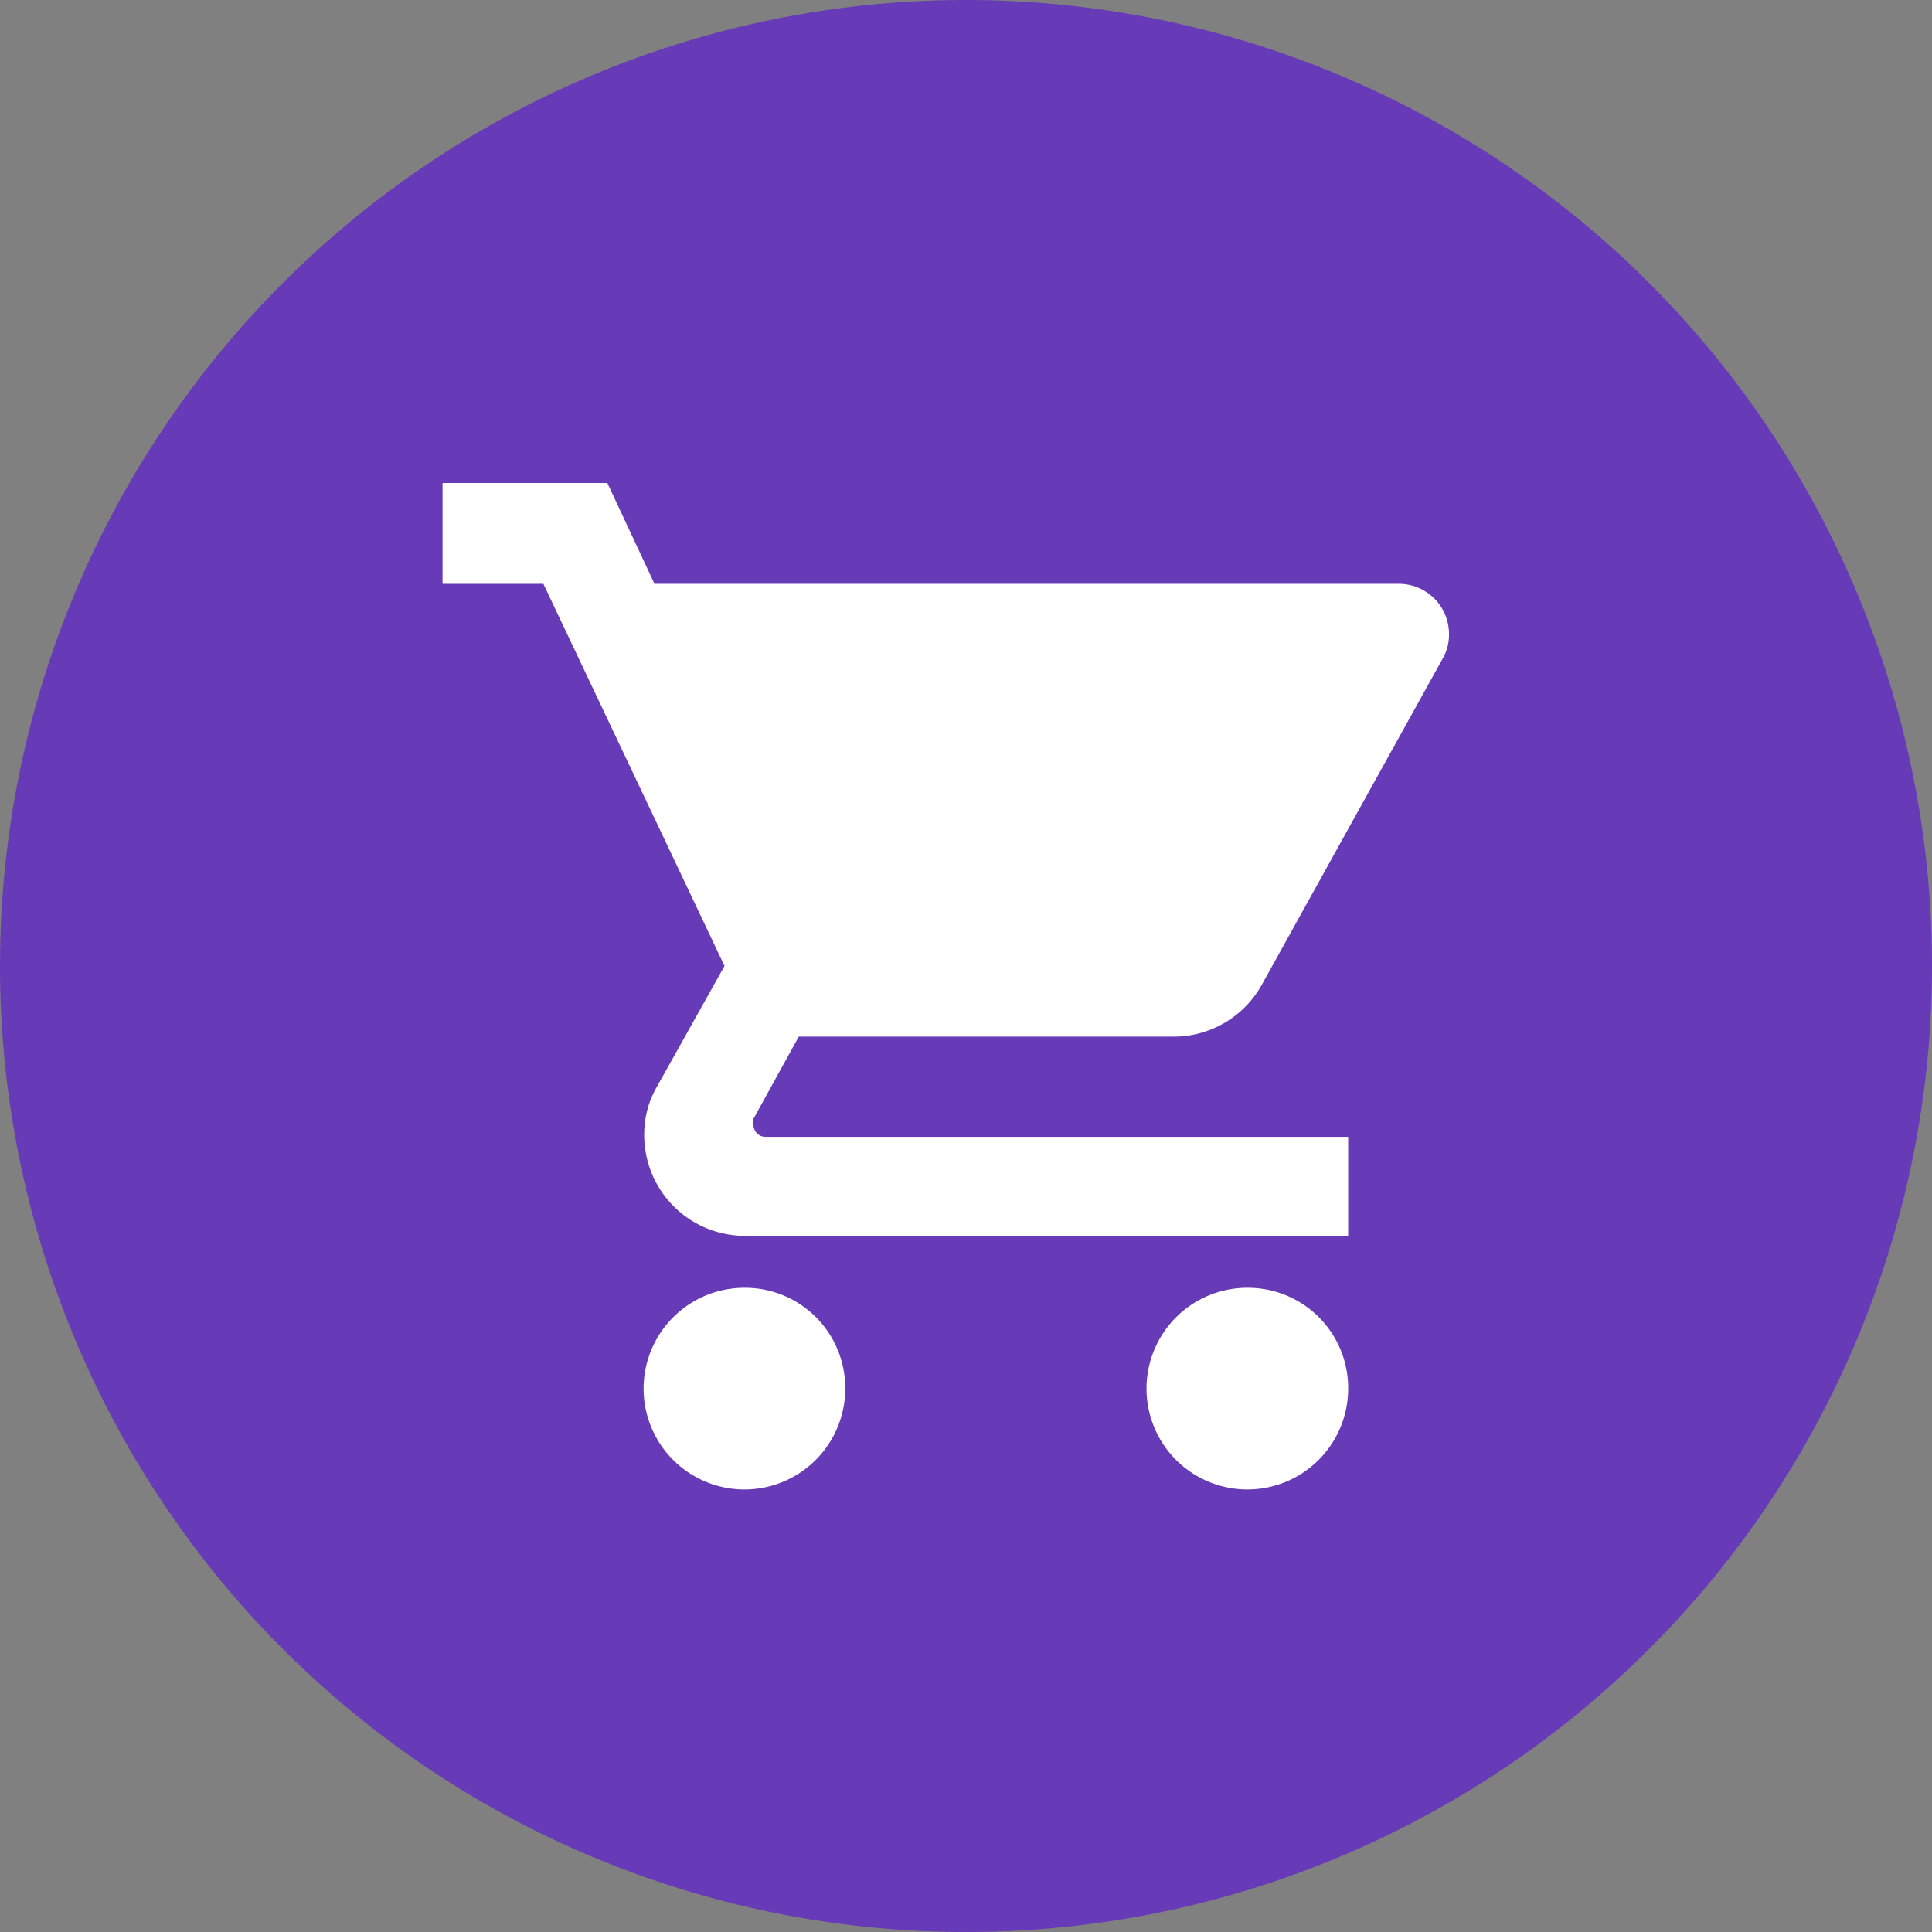 <svg id="Layer_1" data-name="Layer 1" xmlns="http://www.w3.org/2000/svg" width="32" height="32" viewBox="0 0 32 32">
  <rect x="0" y="0" width="32" height="32" fill="#808080" stroke="none"/>
  <title>Commerce_32</title>
  <g>
    <circle cx="16" cy="16" r="15.5" style="fill: #673ab7"/>
    <path d="M16,1A15,15,0,1,1,1,16,15,15,0,0,1,16,1m0-1A16,16,0,1,0,32,16,16,16,0,0,0,16,0Z" style="fill: #673ab7"/>
  </g>
  <path d="M12.33,21.33A1.67,1.67,0,1,0,14,23,1.66,1.66,0,0,0,12.33,21.33ZM7.33,8V9.67H9L12,16l-1.12,2a1.57,1.57,0,0,0-.21.8,1.67,1.67,0,0,0,1.66,1.67h10V18.83H12.68a.2.2,0,0,1-.2-.21l0-.09.75-1.36h6.21a1.67,1.67,0,0,0,1.46-.86l3-5.41a.79.79,0,0,0,.1-.4.83.83,0,0,0-.83-.83H10.84L10.06,8ZM20.67,21.33A1.67,1.67,0,1,0,22.33,23,1.66,1.66,0,0,0,20.67,21.33Z" style="fill: #fff"/>
</svg>
